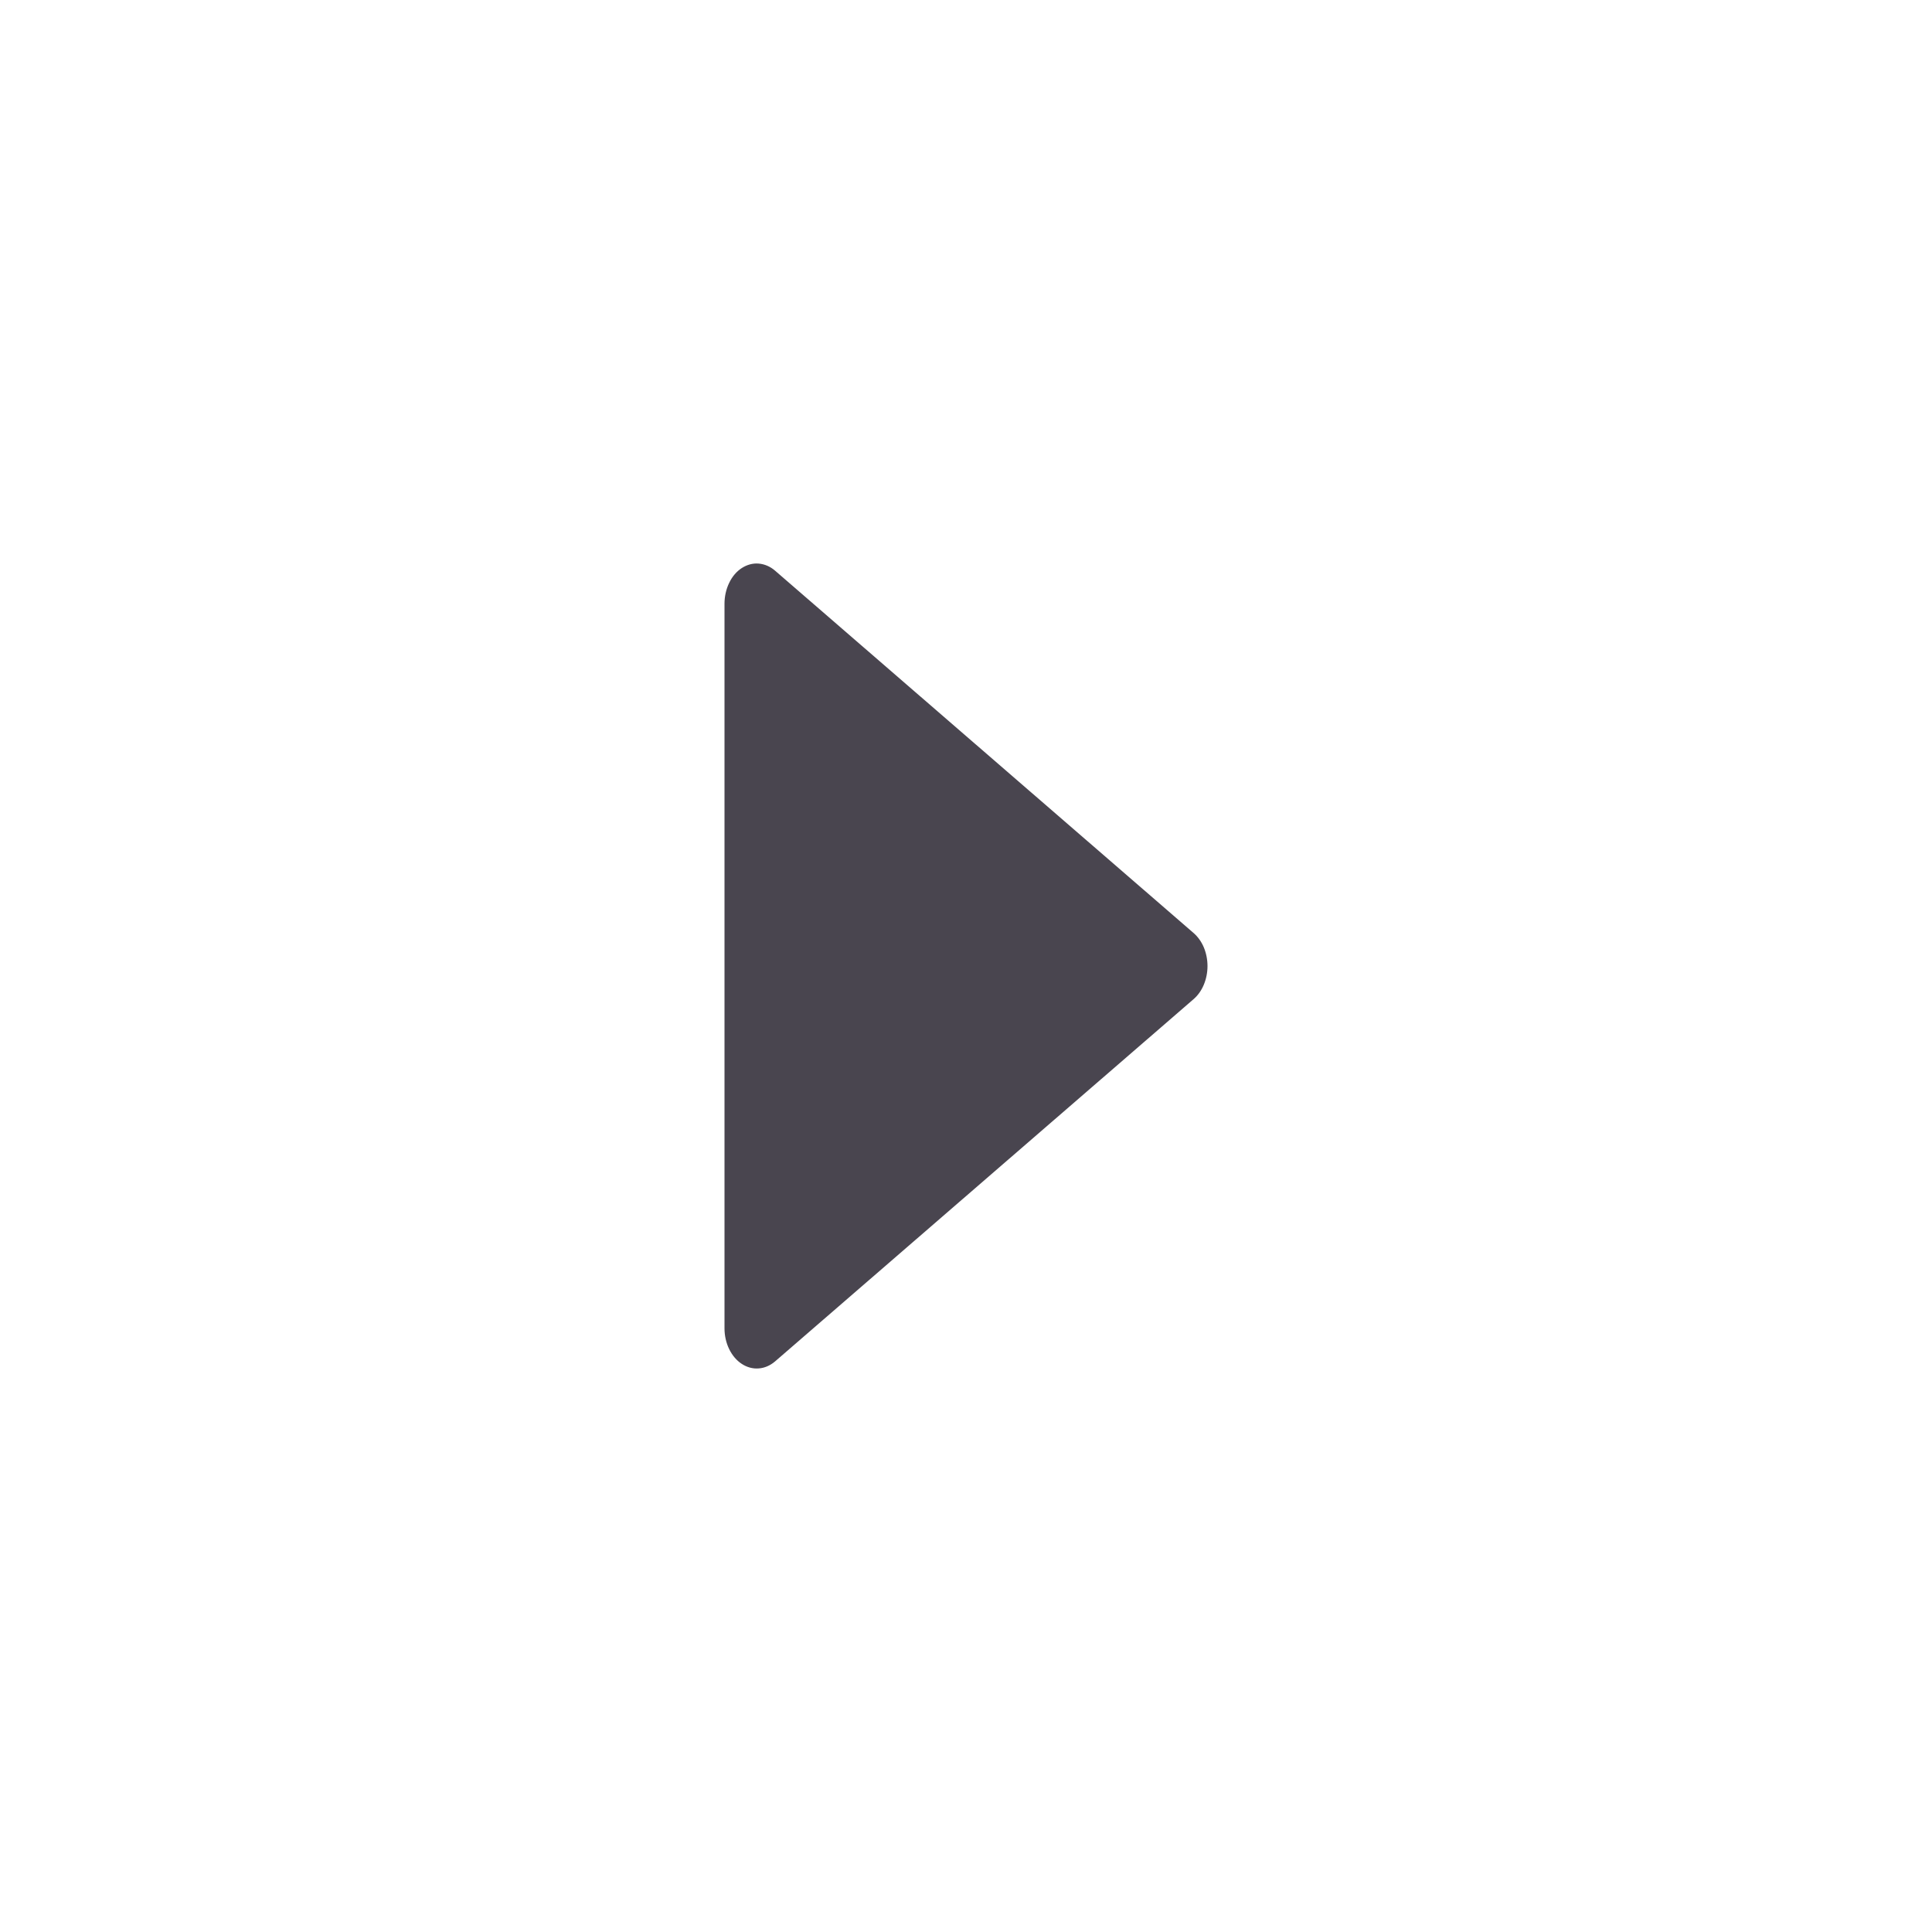 <svg width="24" height="24" viewBox="0 0 24 24" fill="none" xmlns="http://www.w3.org/2000/svg">
<path d="M14.827 12.412C14.88 12.366 14.924 12.305 14.954 12.233C14.984 12.161 15 12.082 15 12.001C15 11.92 14.984 11.84 14.954 11.768C14.924 11.697 14.88 11.636 14.827 11.59L9.628 7.089C9.568 7.037 9.497 7.007 9.424 7.001C9.352 6.995 9.279 7.015 9.214 7.057C9.149 7.099 9.095 7.163 9.058 7.241C9.02 7.319 9 7.409 9 7.5L9 16.501C9 16.592 9.02 16.681 9.058 16.759C9.096 16.837 9.15 16.901 9.215 16.943C9.279 16.985 9.352 17.005 9.425 16.999C9.497 16.994 9.567 16.964 9.628 16.912L14.827 12.412Z" fill="#49454F"/>
</svg>
